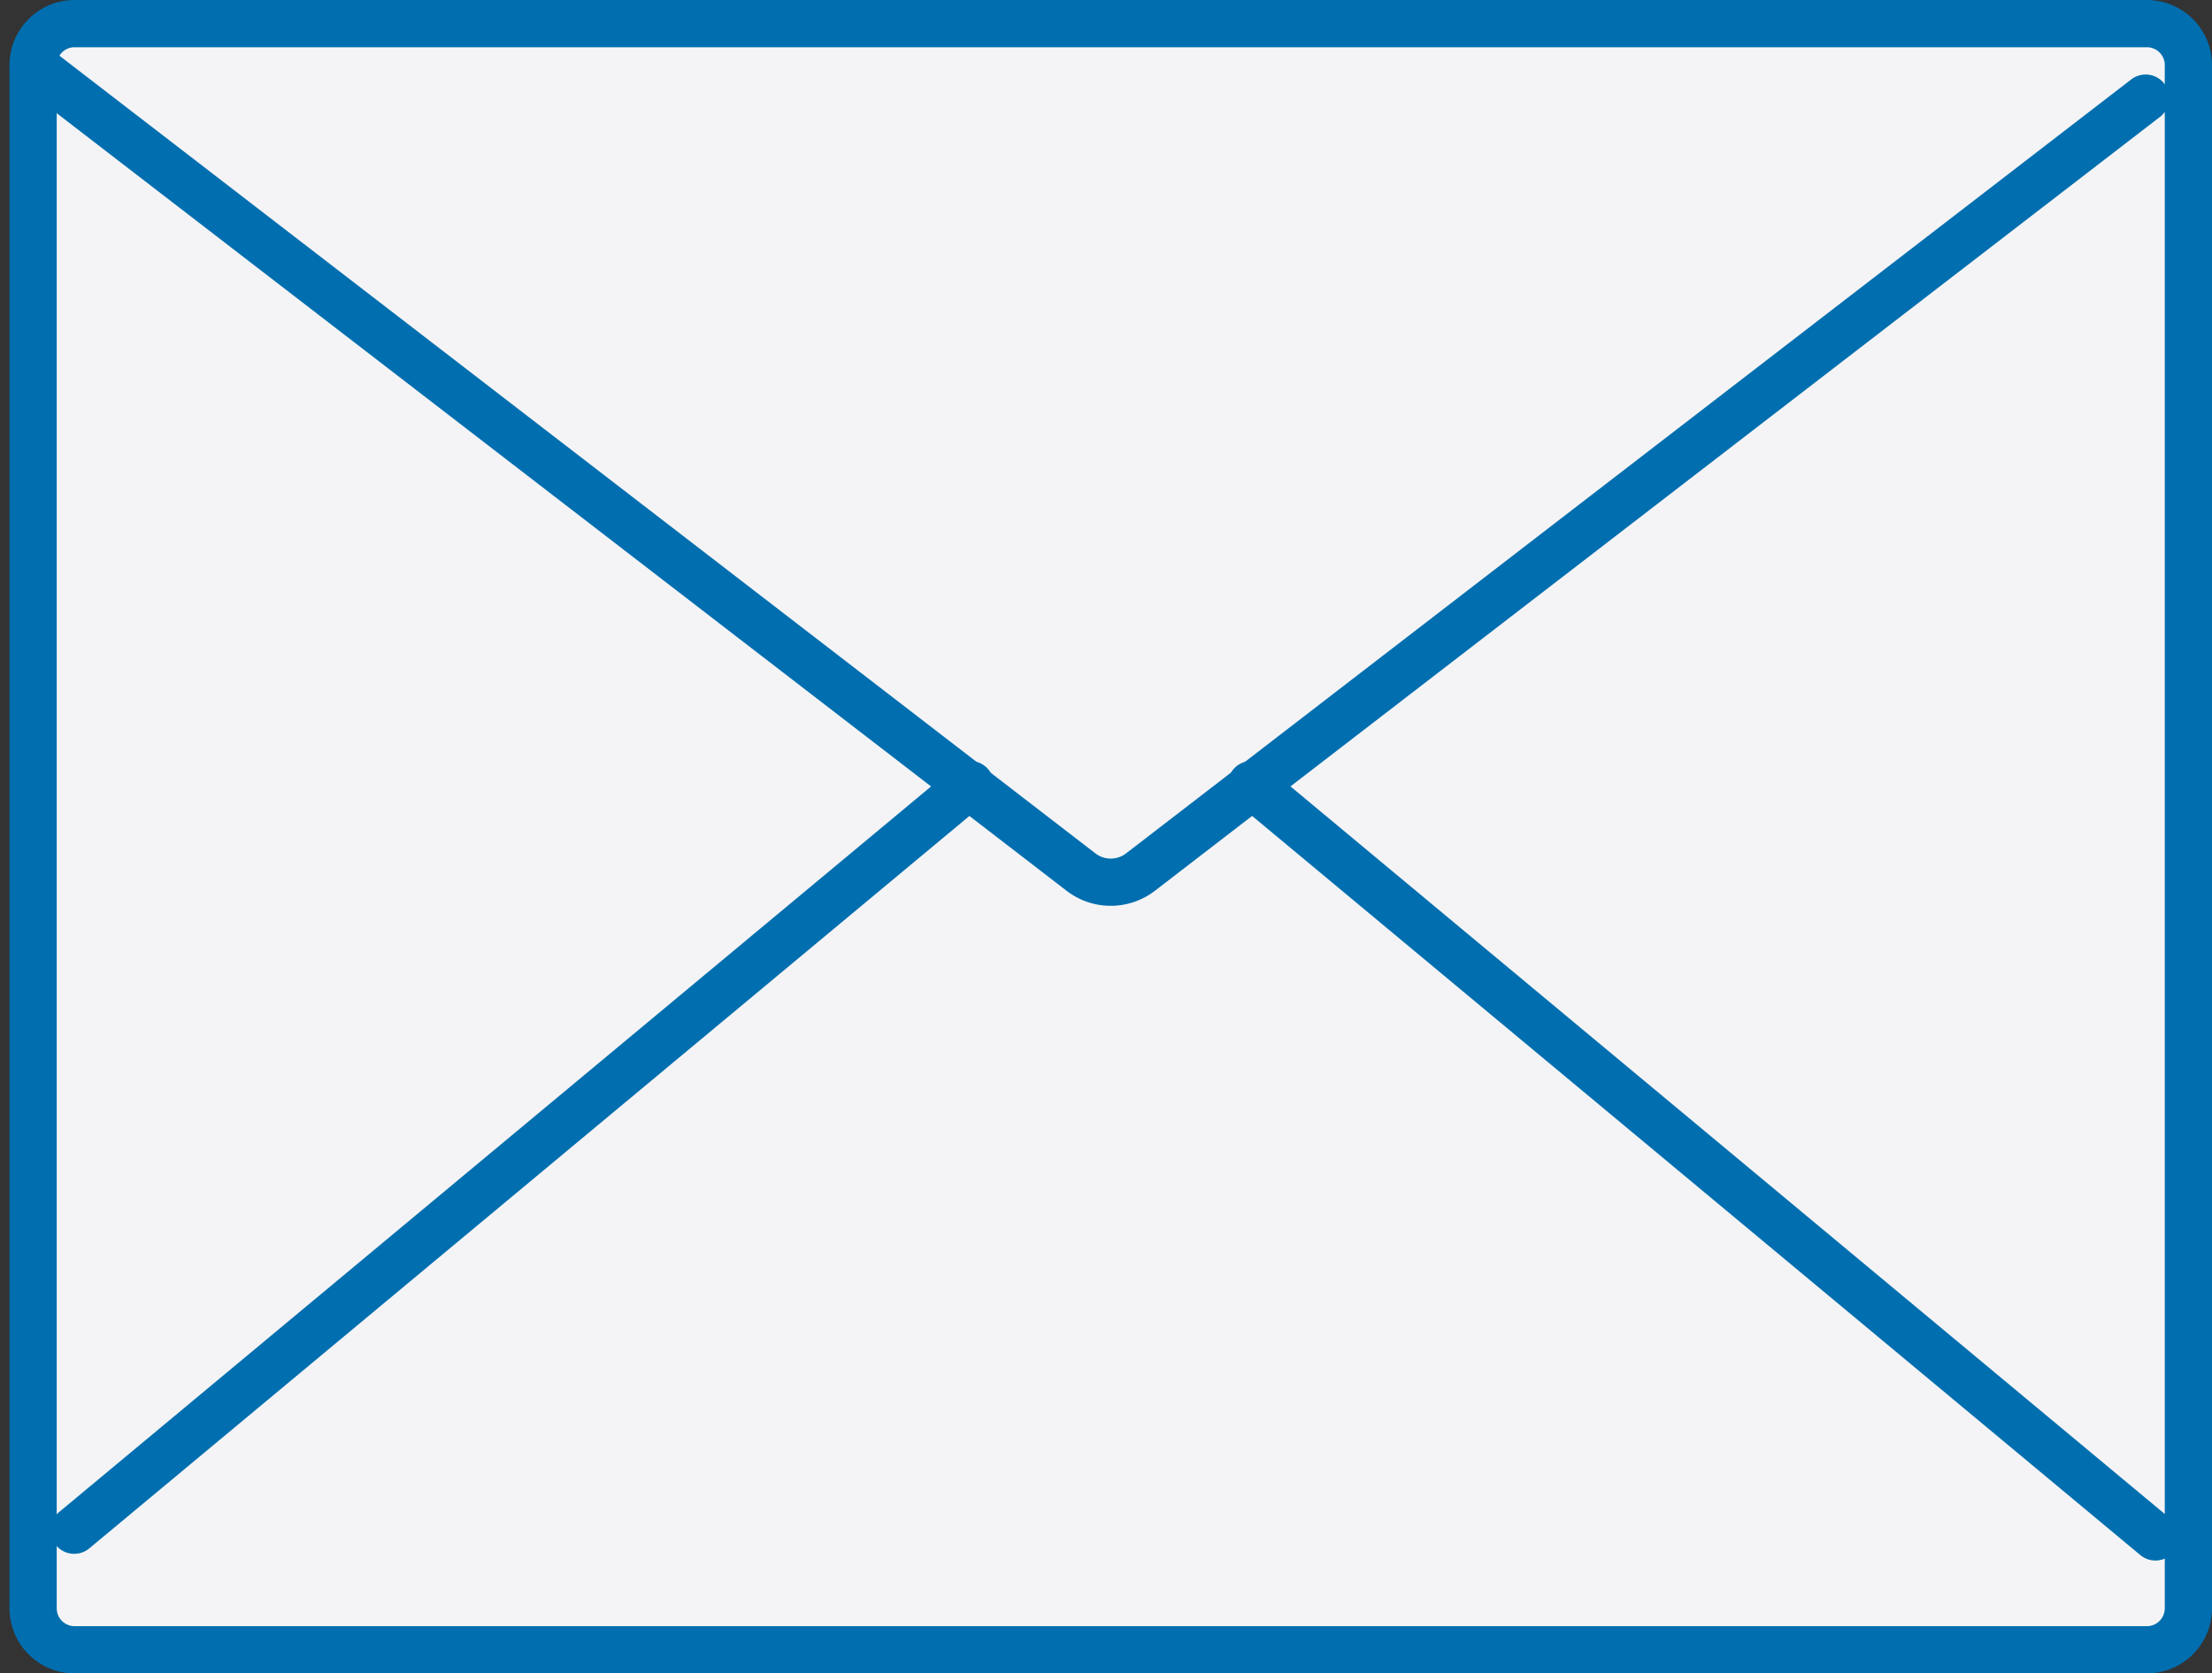 <svg xmlns="http://www.w3.org/2000/svg" width="46.837" height="35.436" viewBox="0 0 46.837 35.436">
  <rect x="0" y="0" width="46.837" height="35.436" fill="#333333" stroke="none"/>
  <g id="グループ_2934" data-name="グループ 2934" transform="translate(-0.617 -0.818)">
    <path id="p4" d="M50.663,40.342H6.785a.879.879,0,0,1-.879-.879V6.785a.879.879,0,0,1,.879-.879H50.663a.879.879,0,0,1,.879.879V39.463a.879.879,0,0,1-.879.879" transform="translate(-4.588 -4.588)" fill="#f4f4f6" stroke="#006eaf" stroke-width="1"/>
    <path id="p3" d="M5.906,9.845,28.094,26.931a1.033,1.033,0,0,0,1.26,0L50.637,10.542" transform="translate(-4.588 -7.646)" fill="#f4f4f6" stroke="#006eaf" stroke-linecap="round" stroke-linejoin="round" stroke-width="1"/>
    <line id="p2" y1="15.79" x2="18.973" transform="translate(2.188 17.432)" fill="none" stroke="#006eaf" stroke-linecap="round" stroke-linejoin="round" stroke-width="1"/>
    <line id="p1" x1="19.143" y1="15.932" transform="translate(27.113 17.432)" fill="none" stroke="#006eaf" stroke-linecap="round" stroke-linejoin="round" stroke-width="1"/>
  </g>
</svg>
